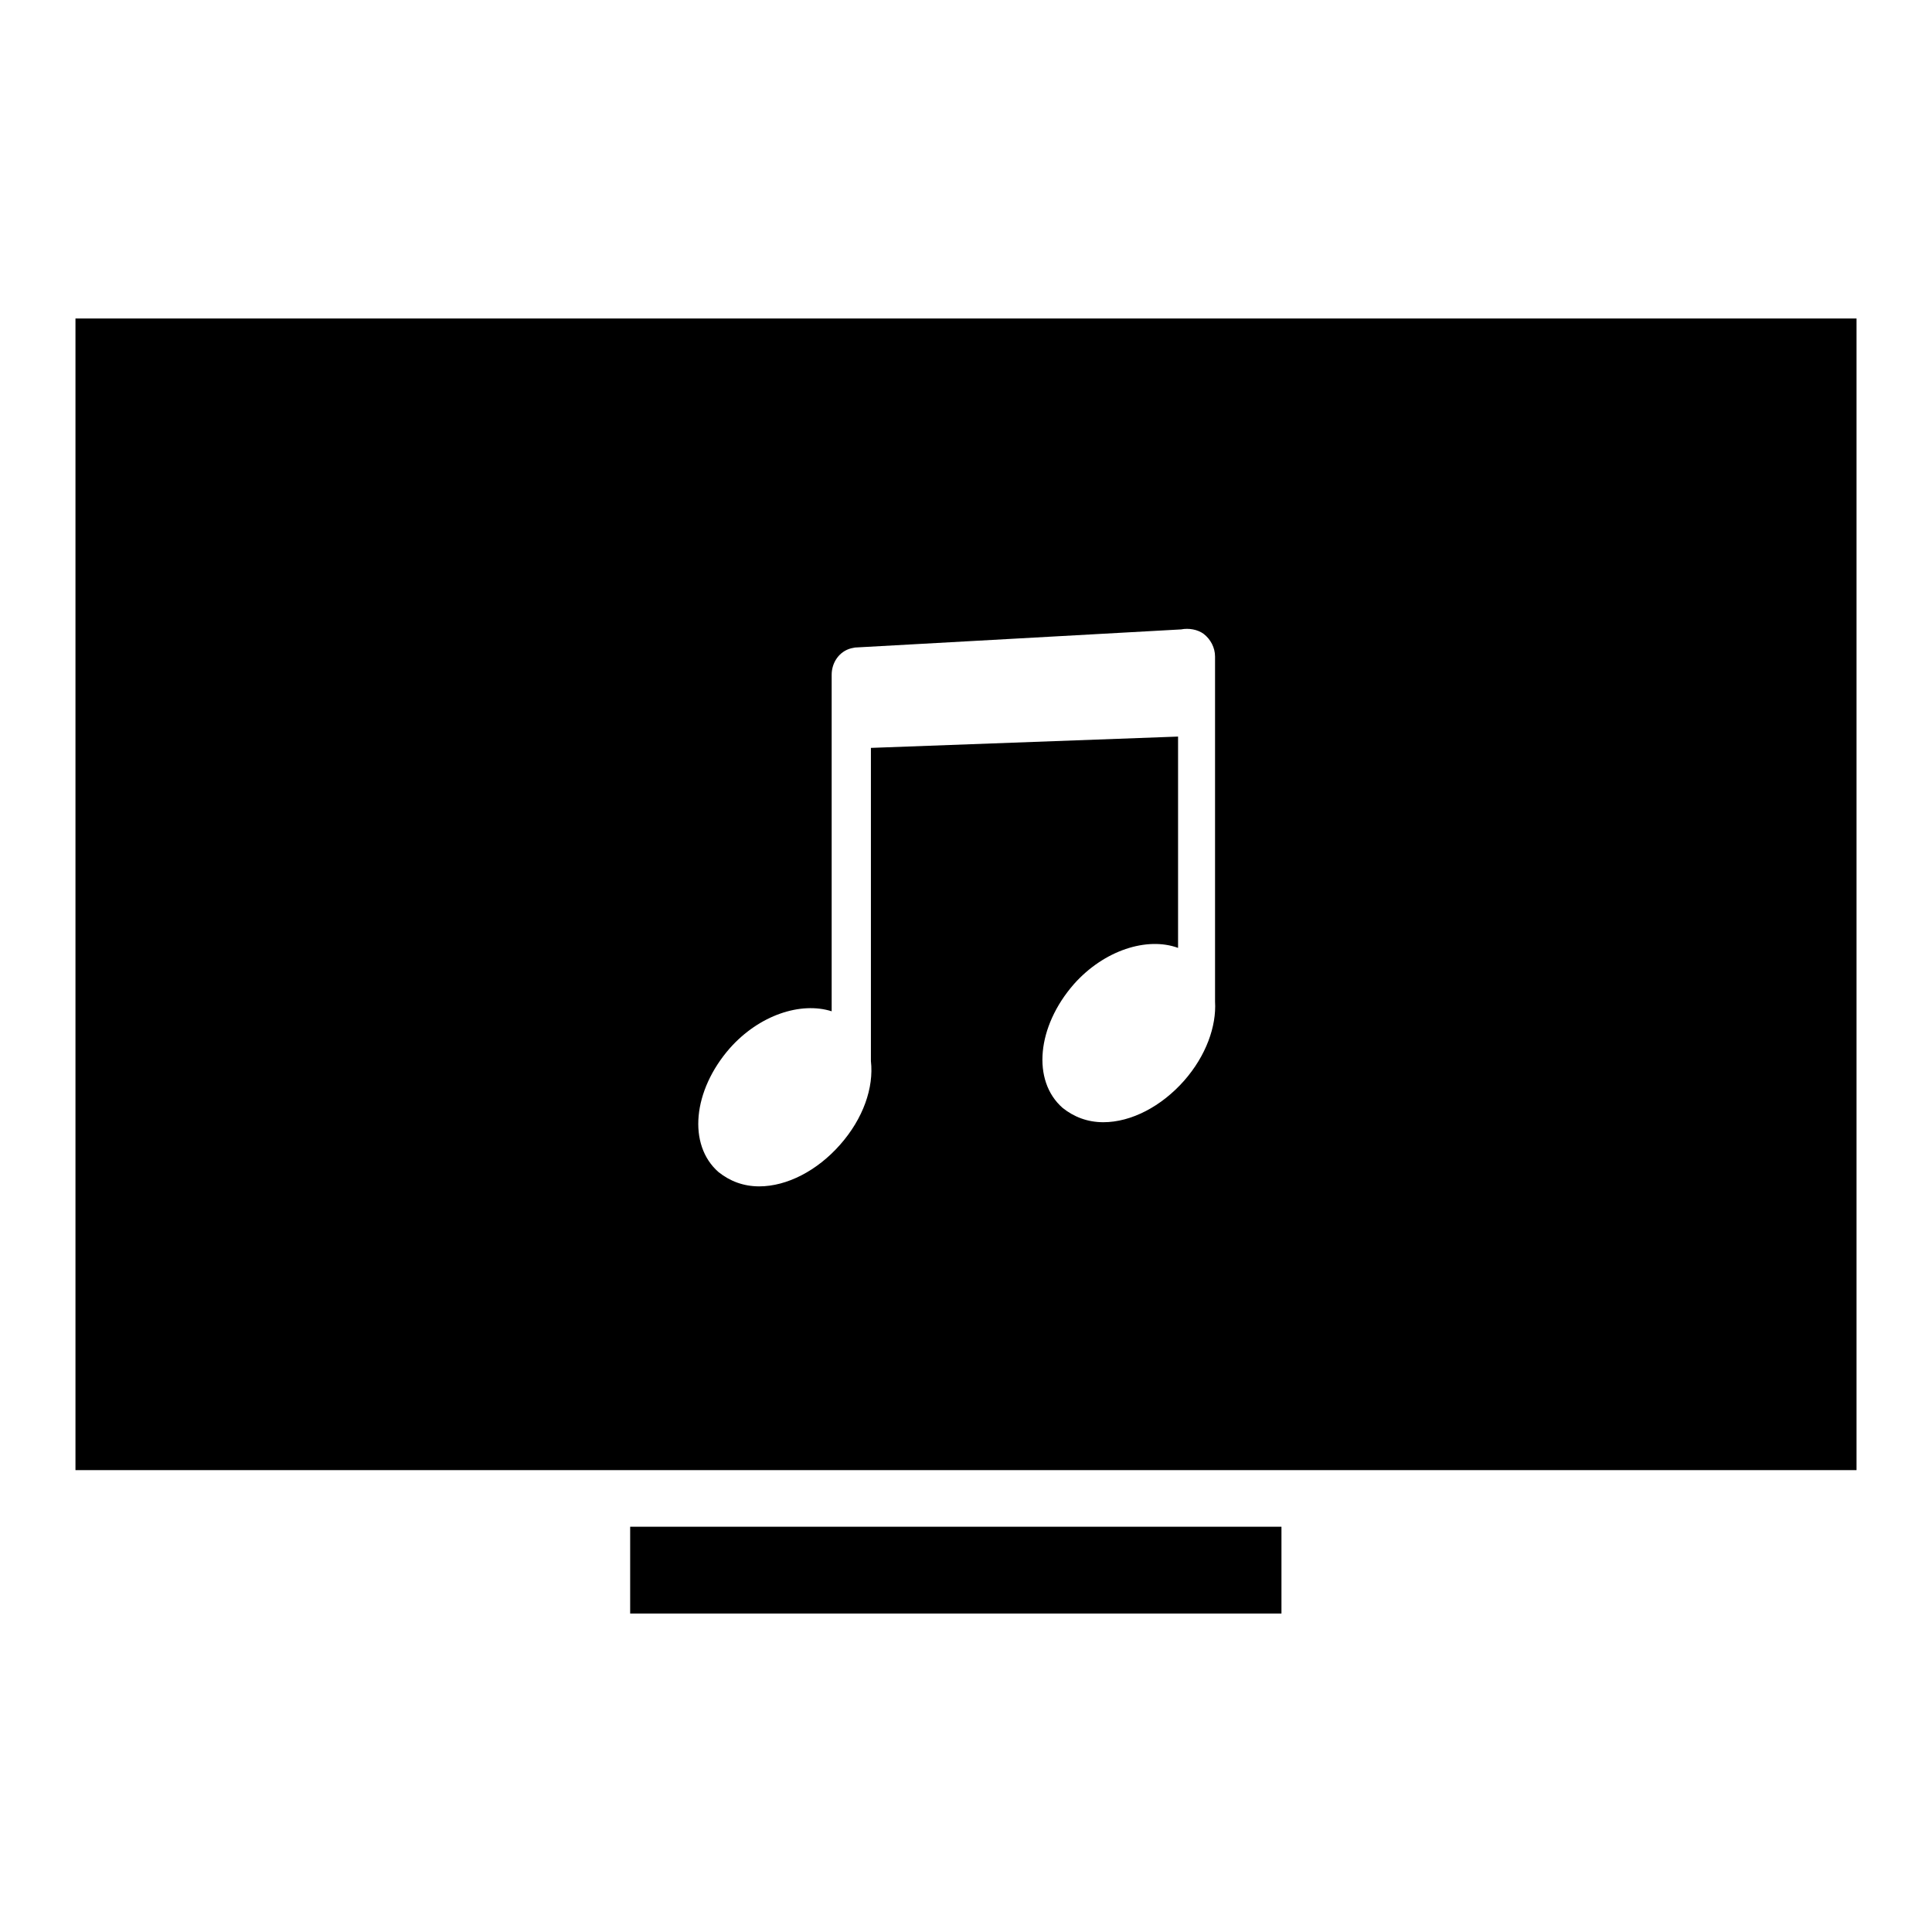 <?xml version="1.0" encoding="utf-8"?>
<!-- Svg Vector Icons : http://www.onlinewebfonts.com/icon -->
<!DOCTYPE svg PUBLIC "-//W3C//DTD SVG 1.1//EN" "http://www.w3.org/Graphics/SVG/1.1/DTD/svg11.dtd">
<svg version="1.1" xmlns="http://www.w3.org/2000/svg" xmlns:xlink="http://www.w3.org/1999/xlink" x="0px" y="0px" viewBox="0 0 256 256" enable-background="new 0 0 256 256" xml:space="preserve">
<g><g><g><g><g><path fill="#000000" d="M10,42.2v152.6h236V42.2H10z M161,132.7c0.2,3.3-1.2,7.2-4.1,10.5c-3,3.4-7,5.5-10.7,5.5c-2.1,0-3.9-0.7-5.4-1.9c-4.1-3.6-3.4-10.8,1.5-16.4c4-4.5,9.7-6.3,13.8-4.8v-28l-40.7,1.5v41.5c0.4,3.5-1,7.6-4.1,11.1c-3,3.4-7,5.5-10.7,5.5c-2.1,0-3.9-0.7-5.4-1.9c-4.1-3.6-3.4-10.8,1.5-16.4c3.9-4.4,9.4-6.2,13.5-4.9c0-3.5,0-7,0-10.5v-3.5c0-7.6,0-22.9,0-30.6c0-1.6,1-3.1,2.6-3.5l0.5-0.1l43.2-2.4c1-0.2,2.2,0,3,0.6c0.9,0.7,1.5,1.8,1.5,3L161,132.7L161,132.7L161,132.7z"/></g><g><path fill="#000000" d="M83.5 213.8L126.2 213.8 169.8 213.8 169.8 202.3 83.5 202.3 z"/></g></g></g><g></g><g></g><g></g><g></g><g></g><g></g><g></g><g></g><g></g><g></g><g></g><g></g><g></g><g></g><g></g></g></g>
</svg>